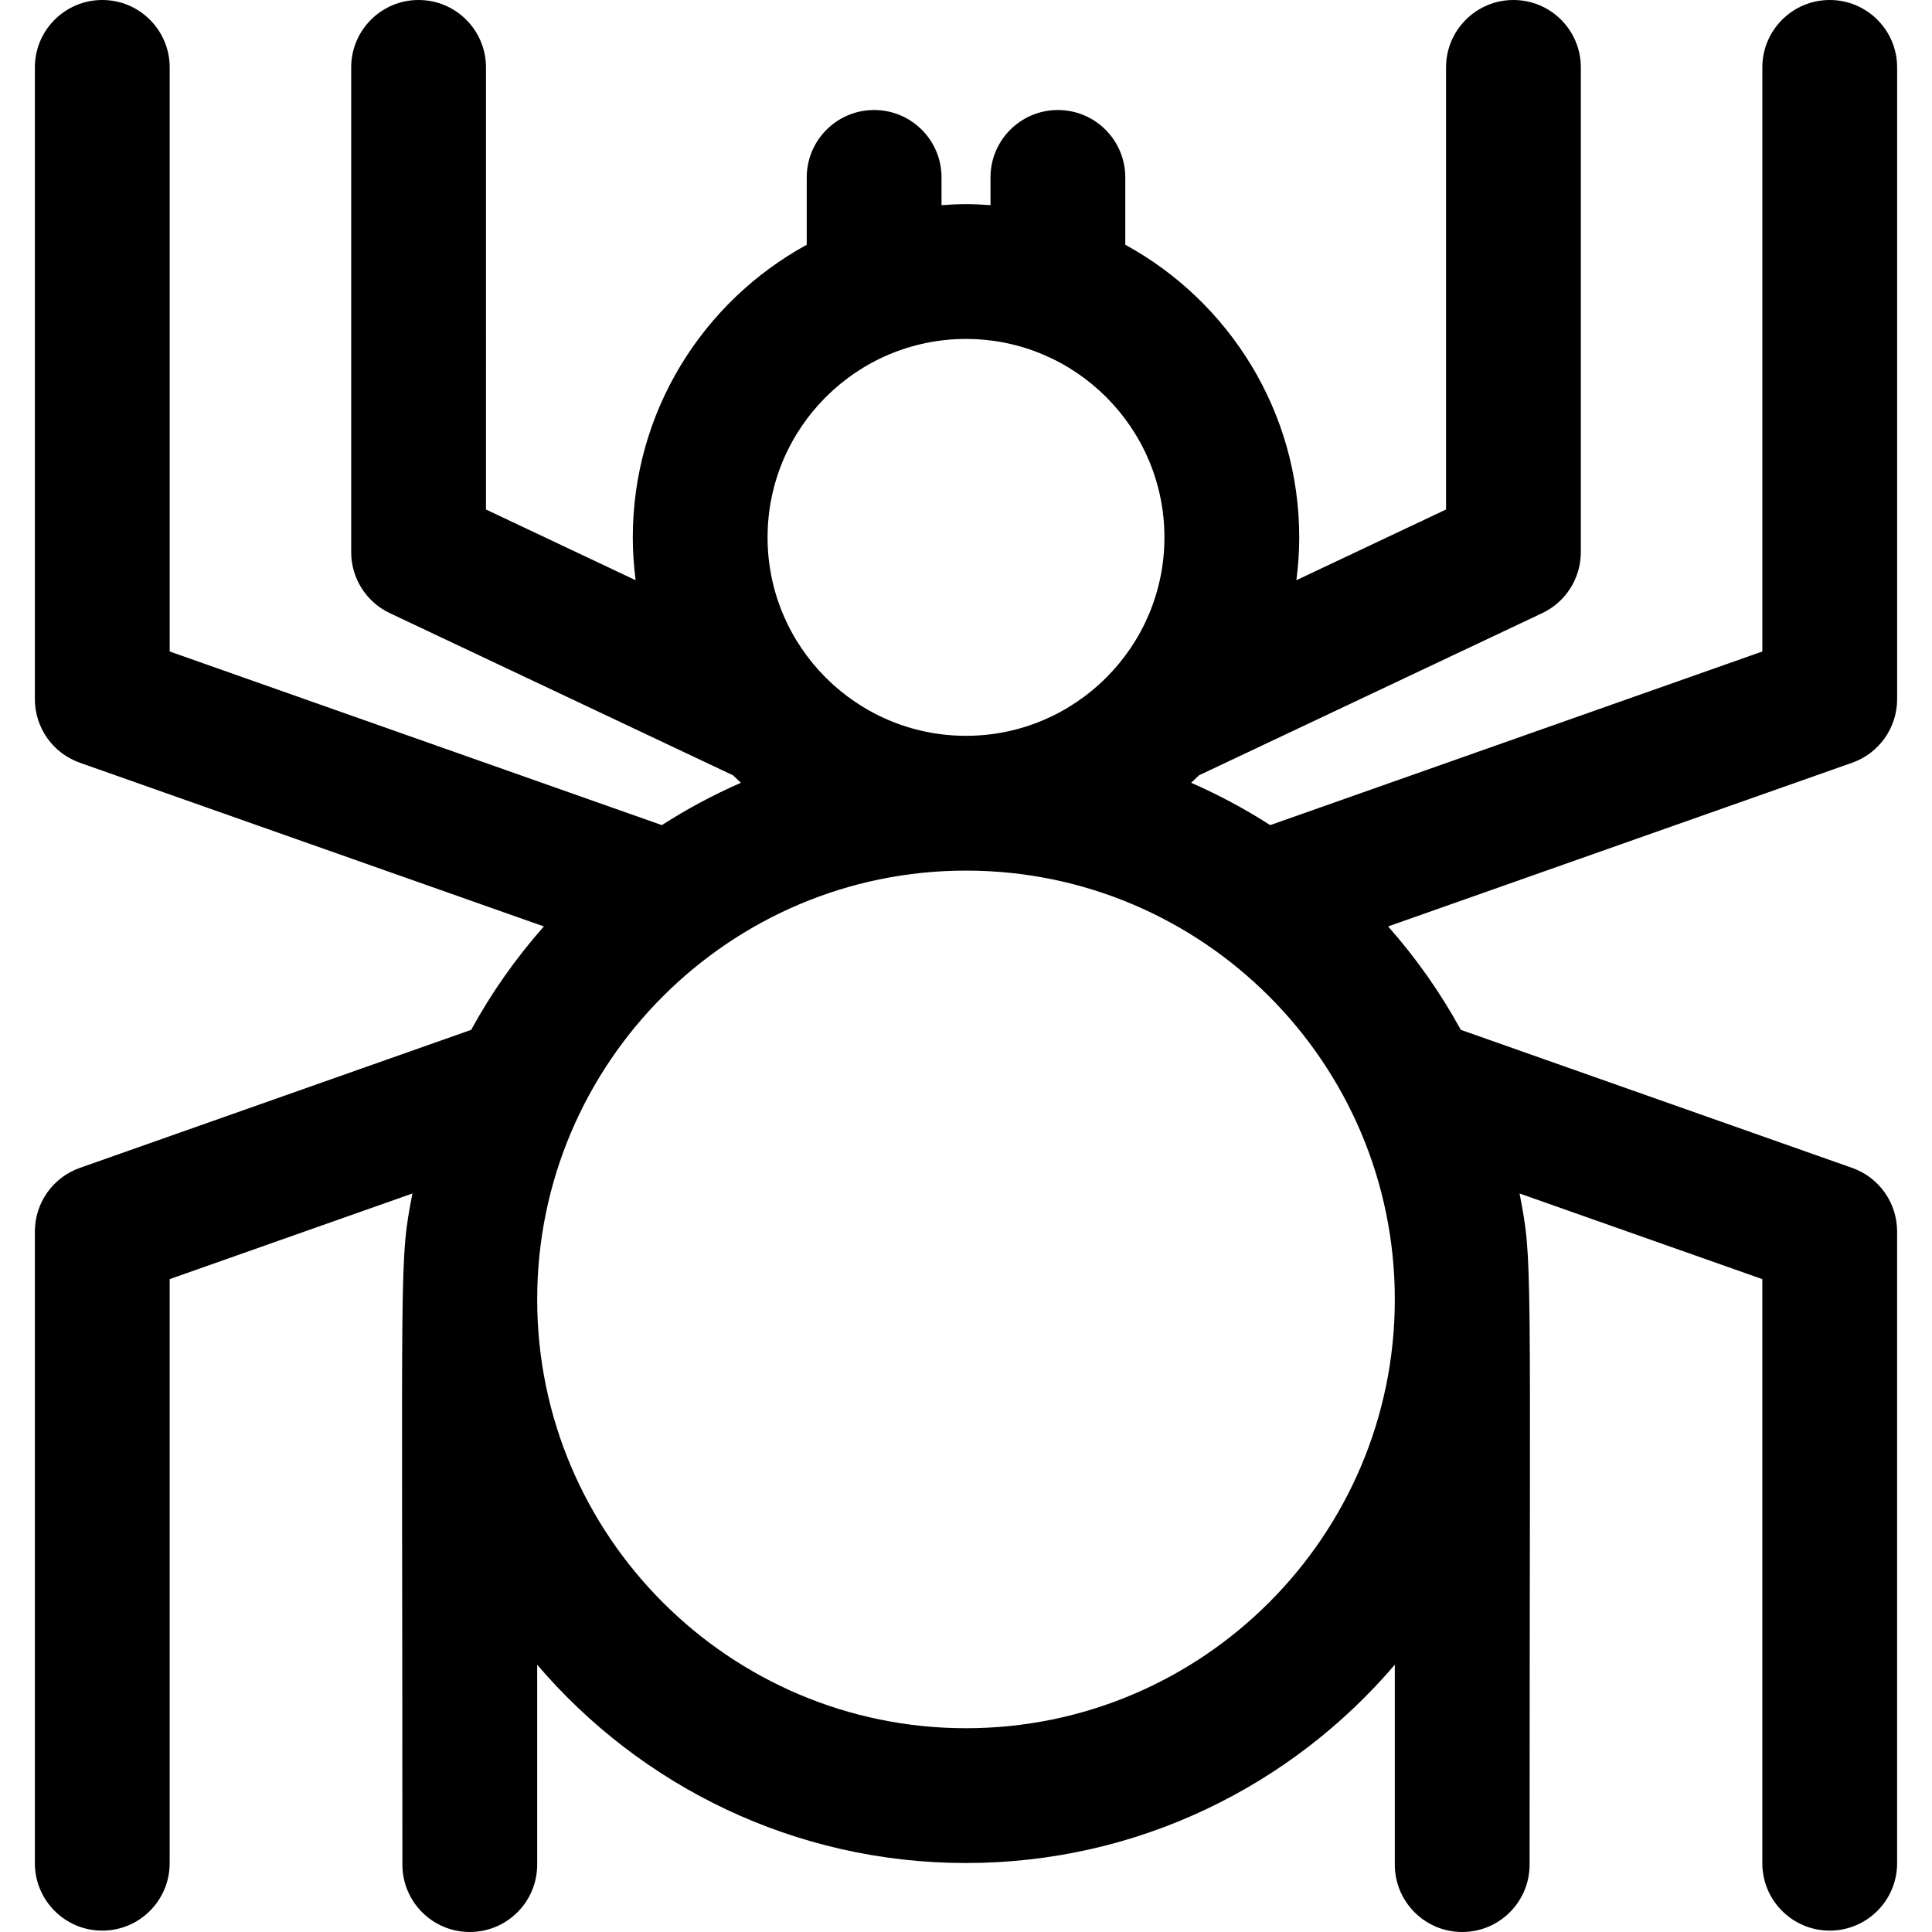 <?xml version="1.0" encoding="iso-8859-1"?>
<!-- Uploaded to: SVG Repo, www.svgrepo.com, Generator: SVG Repo Mixer Tools -->
<svg fill="#000000" height="800px" width="800px" version="1.1" id="Layer_1" xmlns="http://www.w3.org/2000/svg" xmlns:xlink="http://www.w3.org/1999/xlink" 
	 viewBox="0 0 512 512" xml:space="preserve">
<path d="M490.839,202.134c7.143-2.52,11.919-9.27,11.919-16.844V17.86c0-9.864-7.997-17.86-17.86-17.86s-17.86,7.997-17.86,17.86
	v154.792l-130.43,46.015c-6.639-4.272-13.642-8.027-20.942-11.22c0.706-0.649,1.397-1.315,2.083-1.985l90.957-42.975
	c6.246-2.952,10.23-9.241,10.23-16.149V17.86c0-9.864-7.997-17.86-17.86-17.86s-17.86,7.997-17.86,17.86v117.162l-39.66,18.738
	c0.48-3.72,0.754-7.501,0.754-11.35c0-33.415-18.657-62.55-46.098-77.547V47.014c0-9.864-7.997-17.86-17.86-17.86
	s-17.86,7.997-17.86,17.86v7.354c-2.146-0.157-4.304-0.264-6.489-0.264c-2.185,0-4.344,0.107-6.489,0.264v-7.354
	c0-9.864-7.997-17.86-17.86-17.86c-9.864,0-17.86,7.997-17.86,17.86v17.851c-27.441,14.997-46.098,44.133-46.098,77.547
	c0,3.847,0.275,7.63,0.754,11.35l-39.66-18.738V17.86c0-9.864-7.997-17.86-17.86-17.86s-17.86,7.997-17.86,17.86v128.477
	c0,6.908,3.984,13.198,10.23,16.149l90.957,42.975c0.685,0.672,1.375,1.336,2.083,1.985c-7.301,3.193-14.303,6.948-20.942,11.22
	l-130.43-46.015V17.86C44.963,7.997,36.966,0,27.103,0S9.242,7.997,9.242,17.86v167.43c0,7.573,4.776,14.323,11.919,16.844
	l122.967,43.382c-7.393,8.357-13.87,17.543-19.264,27.403L21.161,309.502c-7.142,2.52-11.919,9.27-11.919,16.844v167.43
	c0,9.864,7.997,17.86,17.86,17.86s17.86-7.997,17.86-17.86V338.982l64.332-22.695c-3.542,18.555-2.656,14.199-2.656,177.852
	c0,9.864,7.997,17.86,17.86,17.86s17.86-7.997,17.86-17.86V441.17c27.417,32.135,68.186,52.55,113.64,52.55
	s86.223-20.415,113.64-52.55v52.969c0,9.864,7.997,17.86,17.86,17.86s17.86-7.997,17.86-17.86
	c0-164.004,0.885-159.303-2.658-177.851l64.332,22.695v154.792c0,9.864,7.997,17.86,17.86,17.86s17.86-7.997,17.86-17.86V326.344
	c0-7.573-4.777-14.323-11.919-16.844l-103.703-36.583c-5.394-9.861-11.871-19.045-19.264-27.403L490.839,202.134z M256,89.824
	c28.997,0,52.587,23.591,52.587,52.587s-23.59,52.587-52.587,52.587s-52.587-23.59-52.587-52.586S227.003,89.824,256,89.824z
	 M256,457.998c-62.662,0-113.64-50.977-113.64-113.639s50.979-113.64,113.64-113.64s113.64,50.979,113.64,113.64
	S318.662,457.998,256,457.998z"/>
</svg>